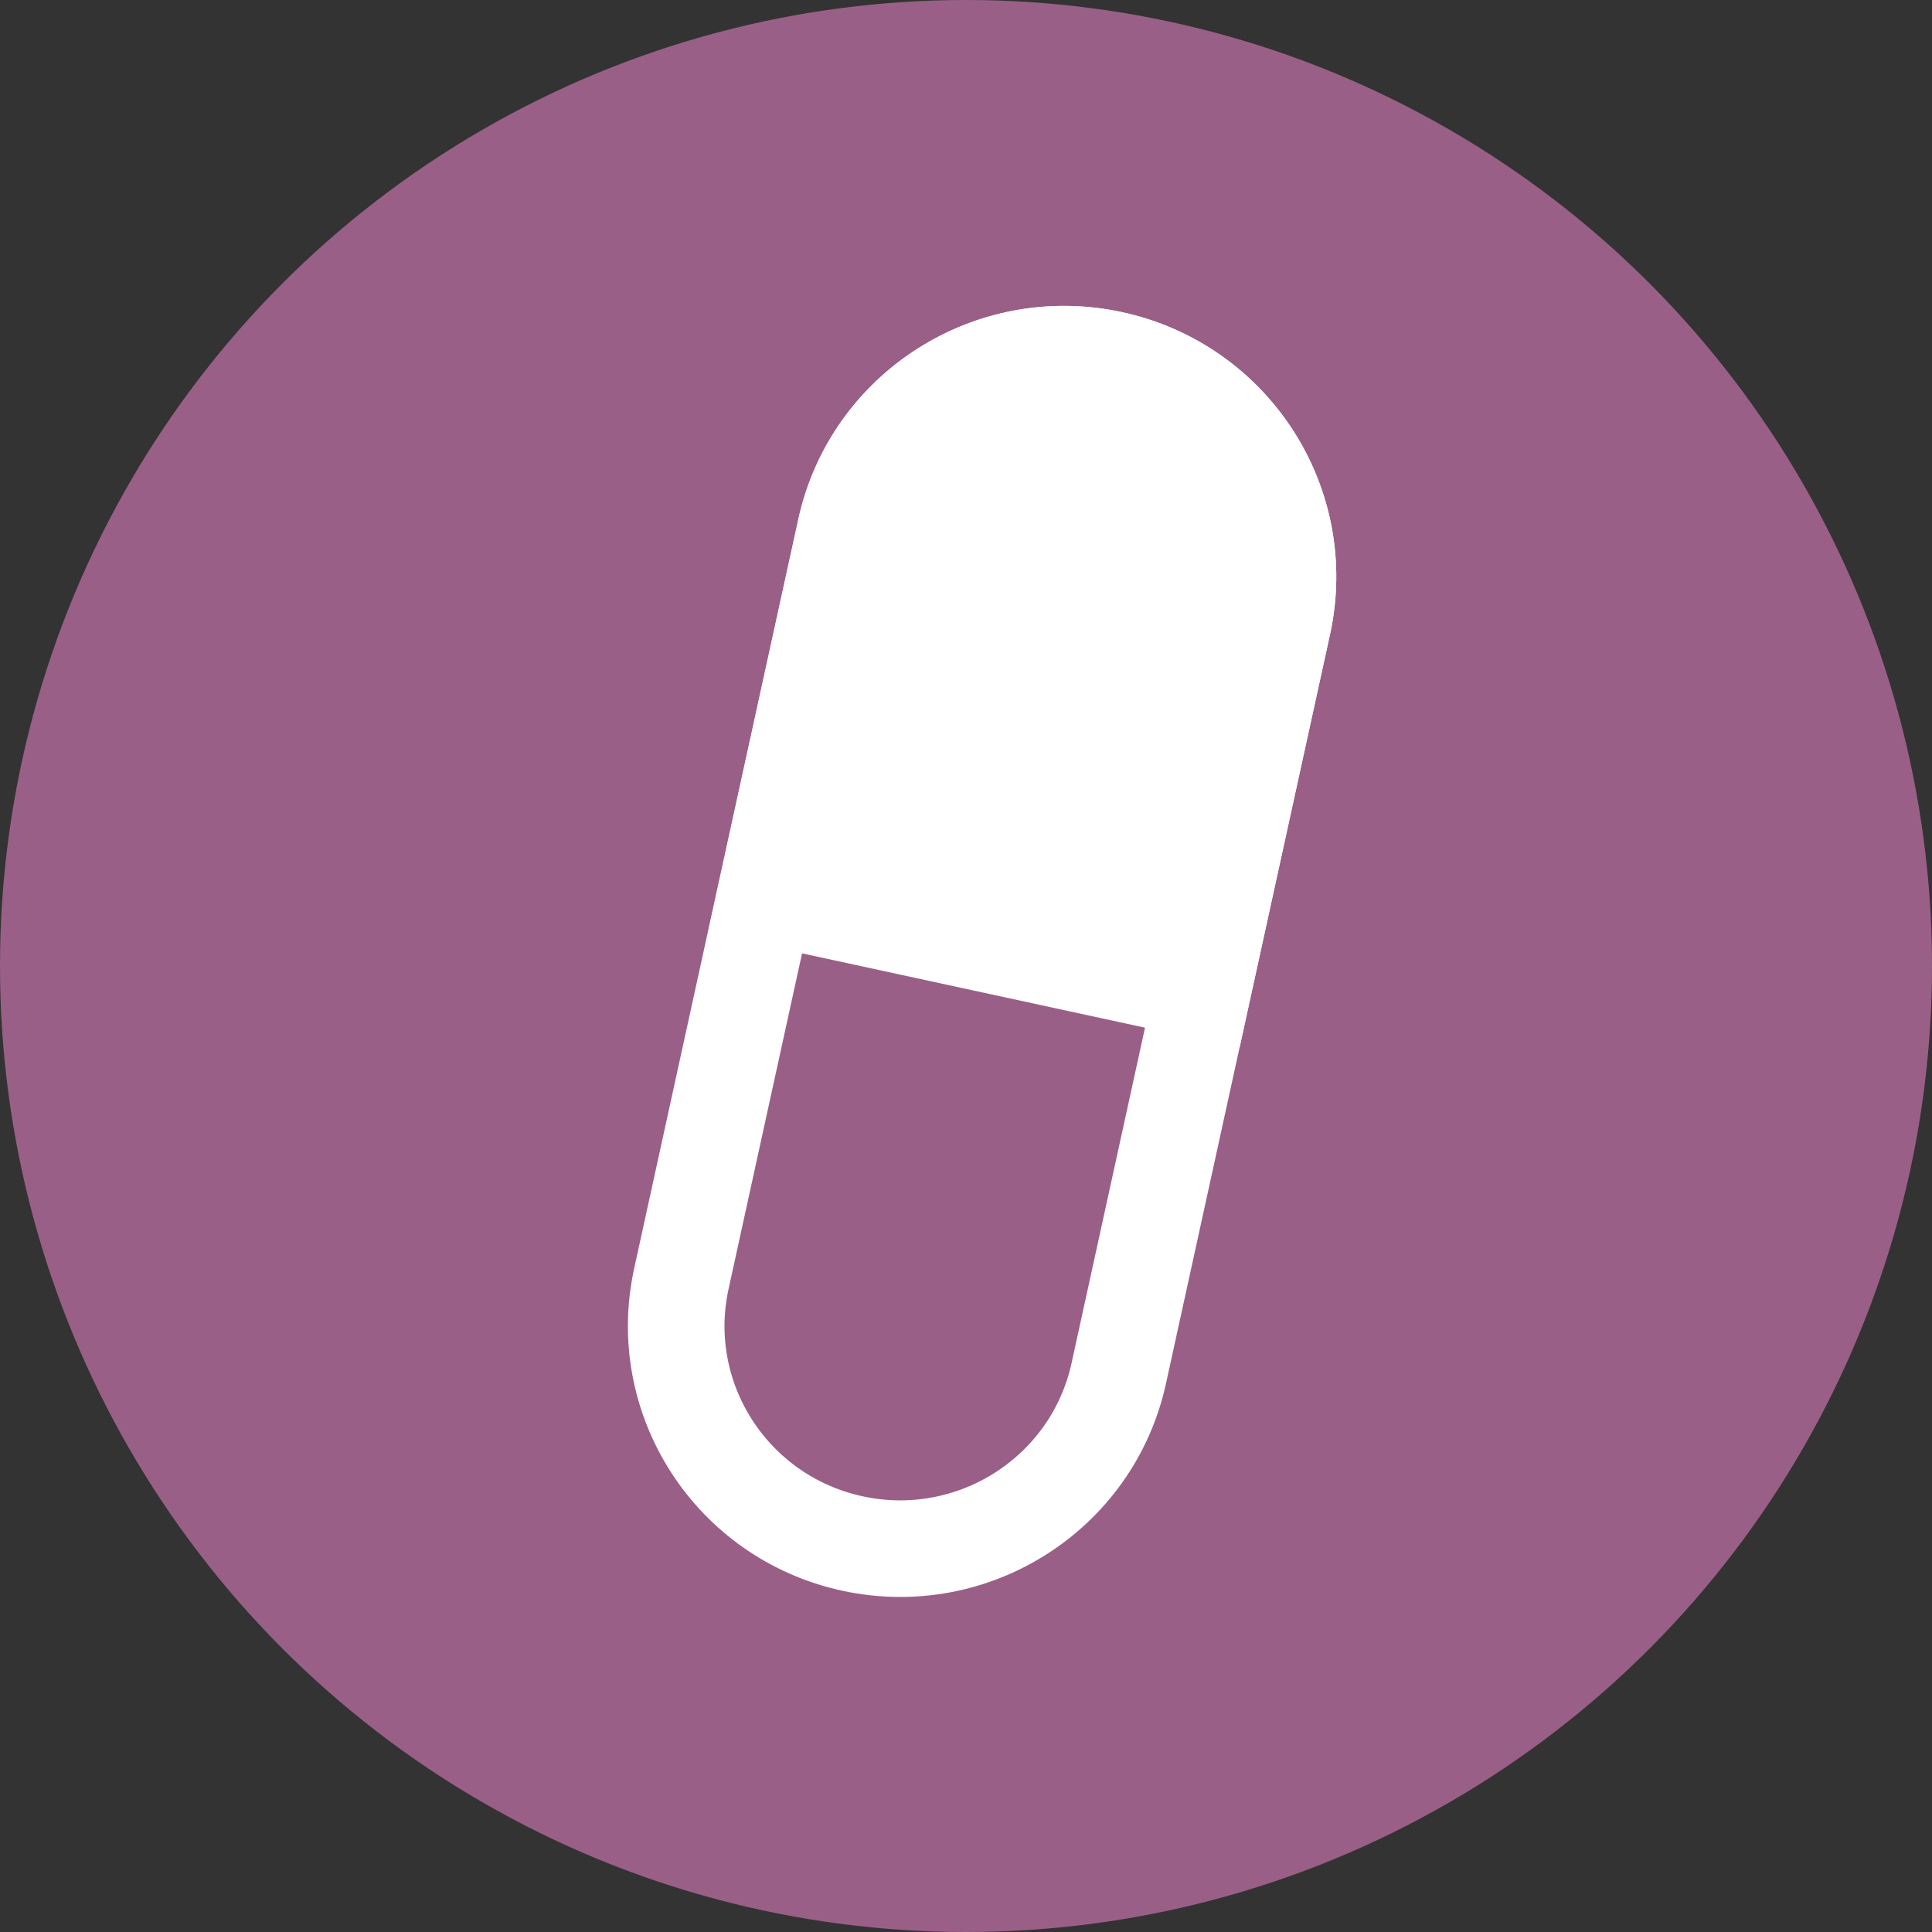 <?xml version="1.0" encoding="UTF-8"?>
<svg width="60px" height="60px" viewBox="0 0 60 60" version="1.1" xmlns="http://www.w3.org/2000/svg" xmlns:xlink="http://www.w3.org/1999/xlink">
    <rect x="0" y="0" width="60" height="60" fill="#333333" stroke="none"/>
    <!-- Generator: Sketch 53 (72520) - https://sketchapp.com -->
    <title>Group 14</title>
    <desc>Created with Sketch.</desc>
    <g id="Page-1" stroke="none" stroke-width="1" fill="none" fill-rule="evenodd">
        <g id="Group-14">
            <circle id="Oval" fill="#9A5F87" cx="30" cy="30" r="30"></circle>
            <g id="Group-13" transform="translate(21, 11)">
                <path d="M5.256,5.443 C6.073,1.713 9.776,-0.653 13.527,0.16 C17.278,0.973 19.656,4.655 18.839,8.386 L13.744,31.652 C12.927,35.383 9.224,37.748 5.473,36.935 C1.722,36.123 -0.656,32.44 0.161,28.709 L5.256,5.443 L5.256,5.443 Z" id="Stroke-7" stroke="#FFFFFF" stroke-width="3"></path>
                <path d="M13.53,0.16 C9.781,-0.653 6.08,1.712 5.264,5.442 L2.771,16.826 L16.347,19.768 L18.839,8.384 C19.656,4.654 17.279,0.972 13.53,0.16" id="Fill-9" fill="#FFFFFF"></path>
                <path d="M13.53,0.16 C9.781,-0.653 6.08,1.712 5.264,5.442 L2.771,16.826 L16.347,19.768 L18.839,8.384 C19.656,4.654 17.279,0.972 13.53,0.16 L13.53,0.16 Z" id="Stroke-11" stroke="#FFFFFF" stroke-width="3"></path>
            </g>
        </g>
    </g>
</svg>